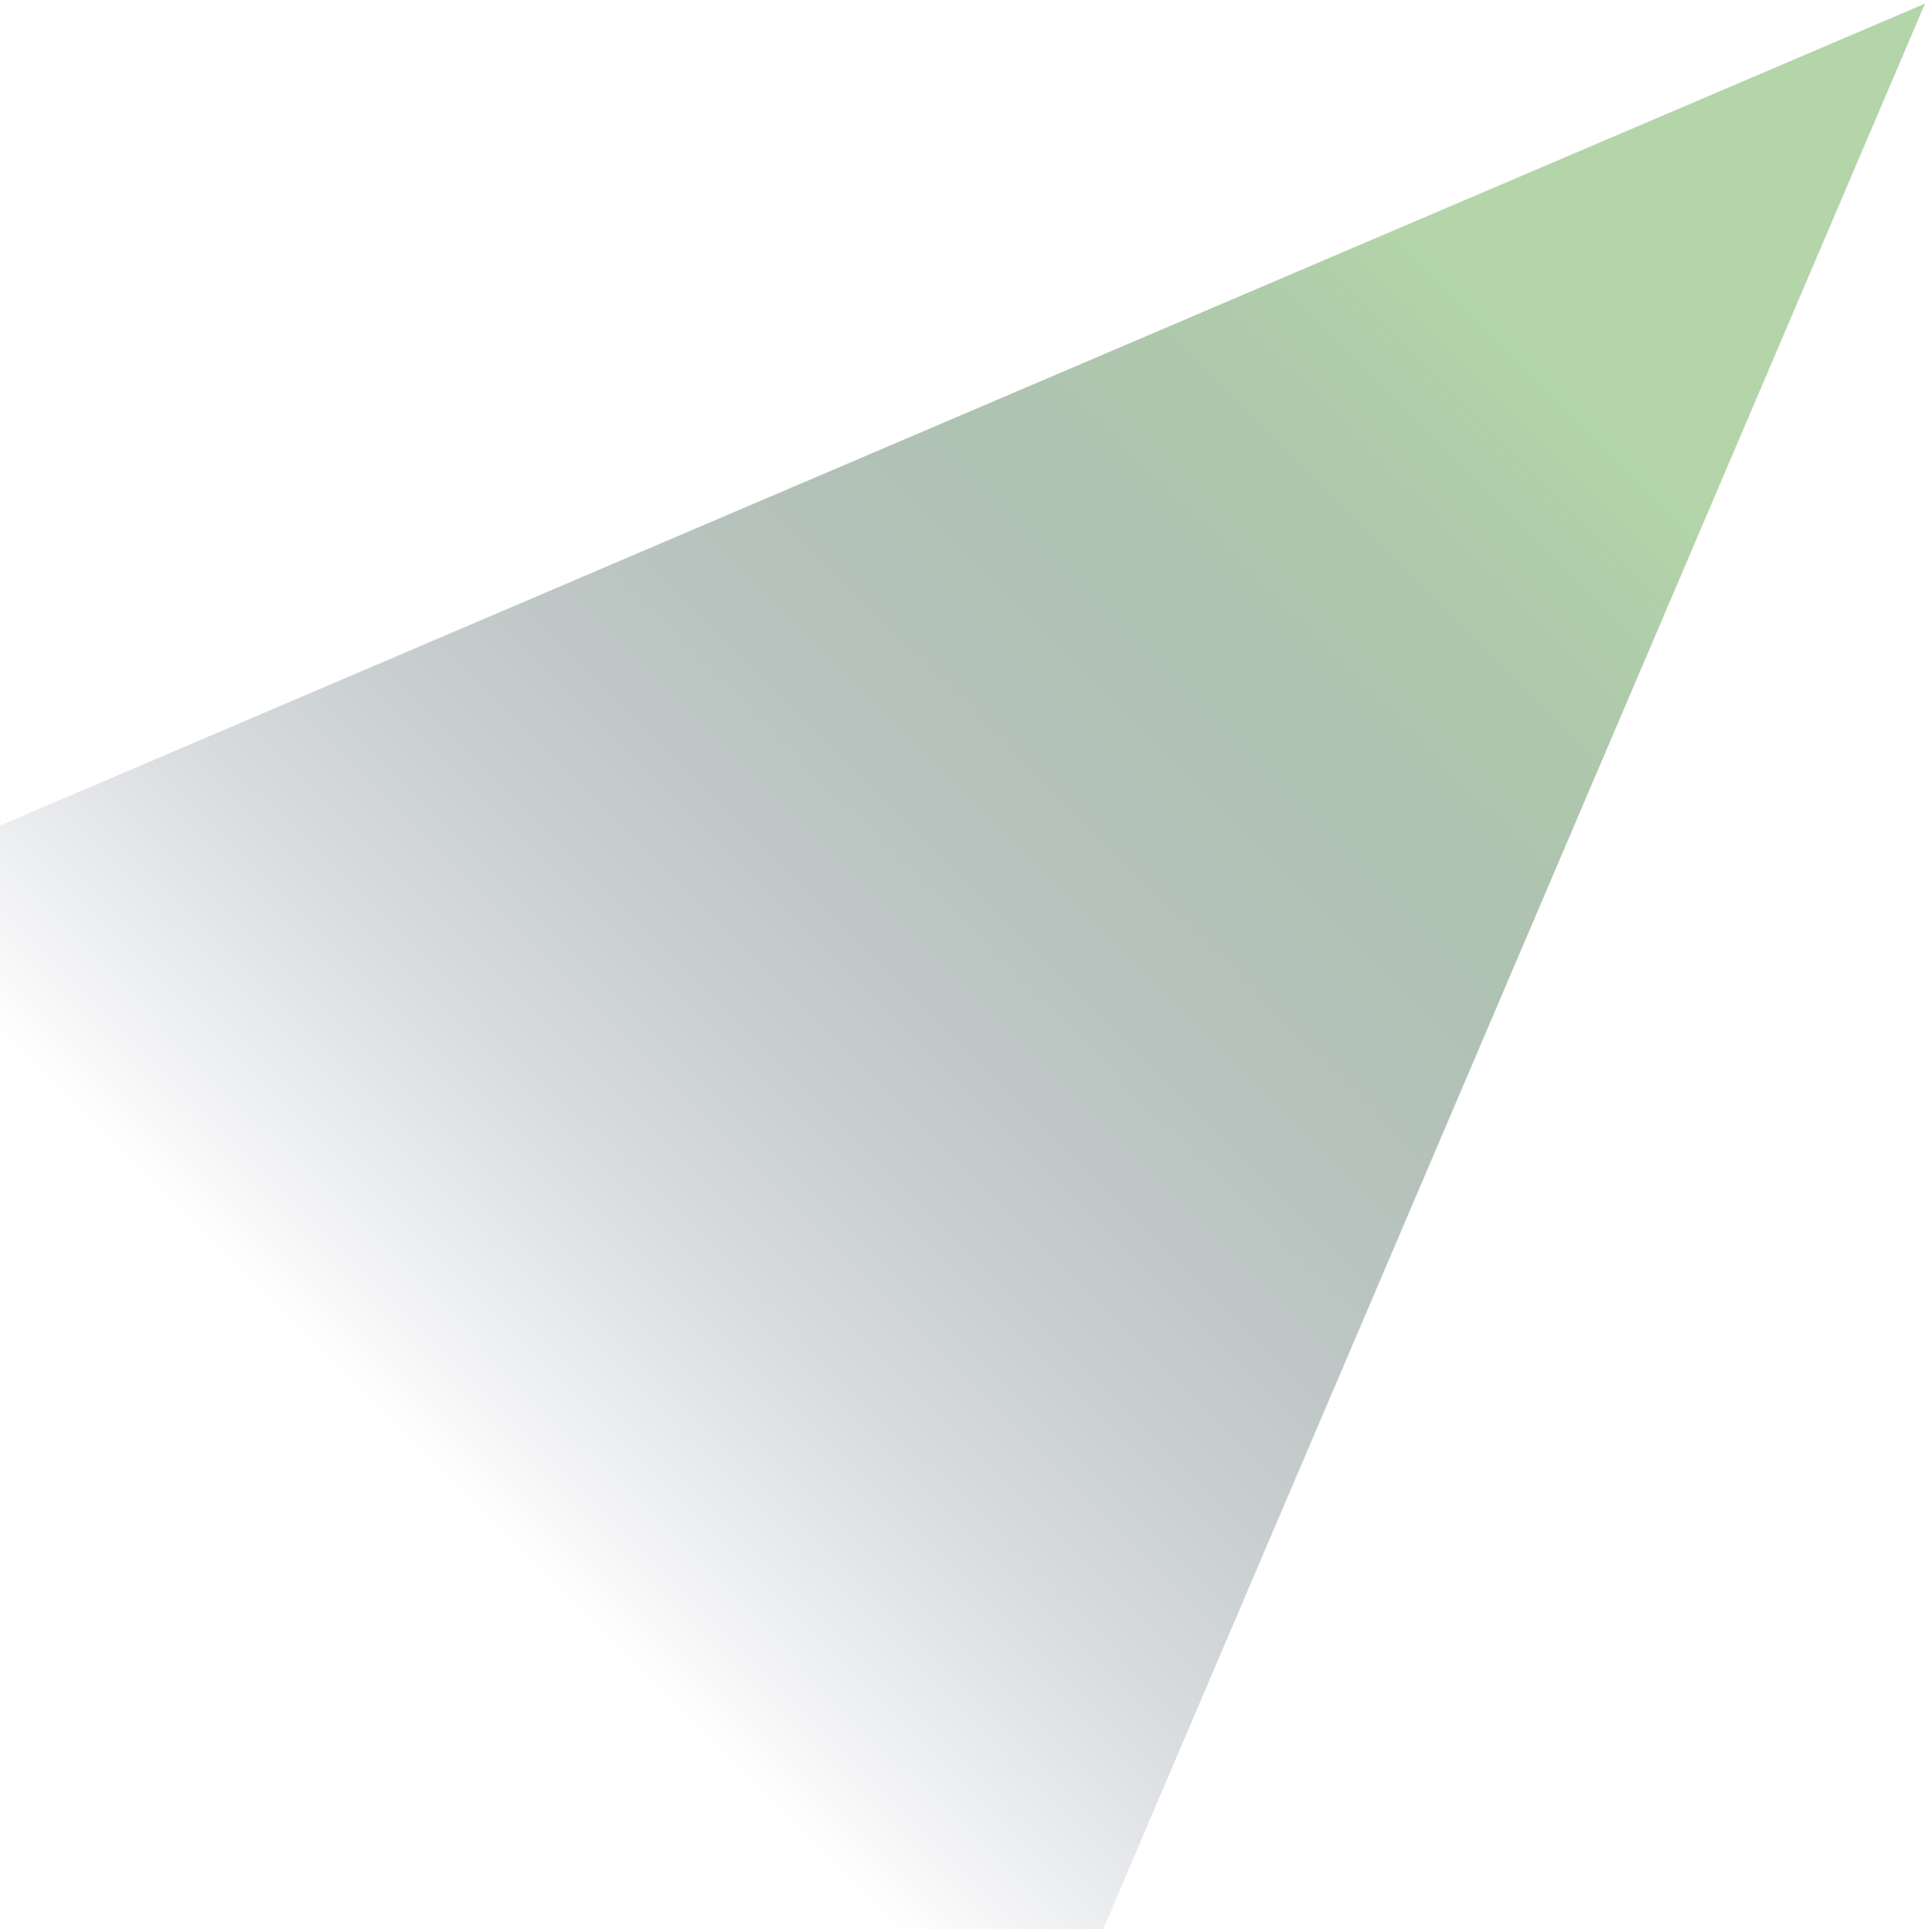<svg width="419" height="420" viewBox="0 0 419 420" fill="none" xmlns="http://www.w3.org/2000/svg">
<path d="M239.881 419.354L418.568 0.785L0 179.472L1.51596e-06 419.354H239.881Z" fill="url(#paint0_linear_1_2)"/>
<defs>
<linearGradient id="paint0_linear_1_2" x1="347.201" y1="91.362" x2="106.461" y2="332.103" gradientUnits="userSpaceOnUse">
<stop stop-color="#B3D5A9"/>
<stop offset="1" stop-color="#363F5C" stop-opacity="0"/>
</linearGradient>
</defs>
</svg>
